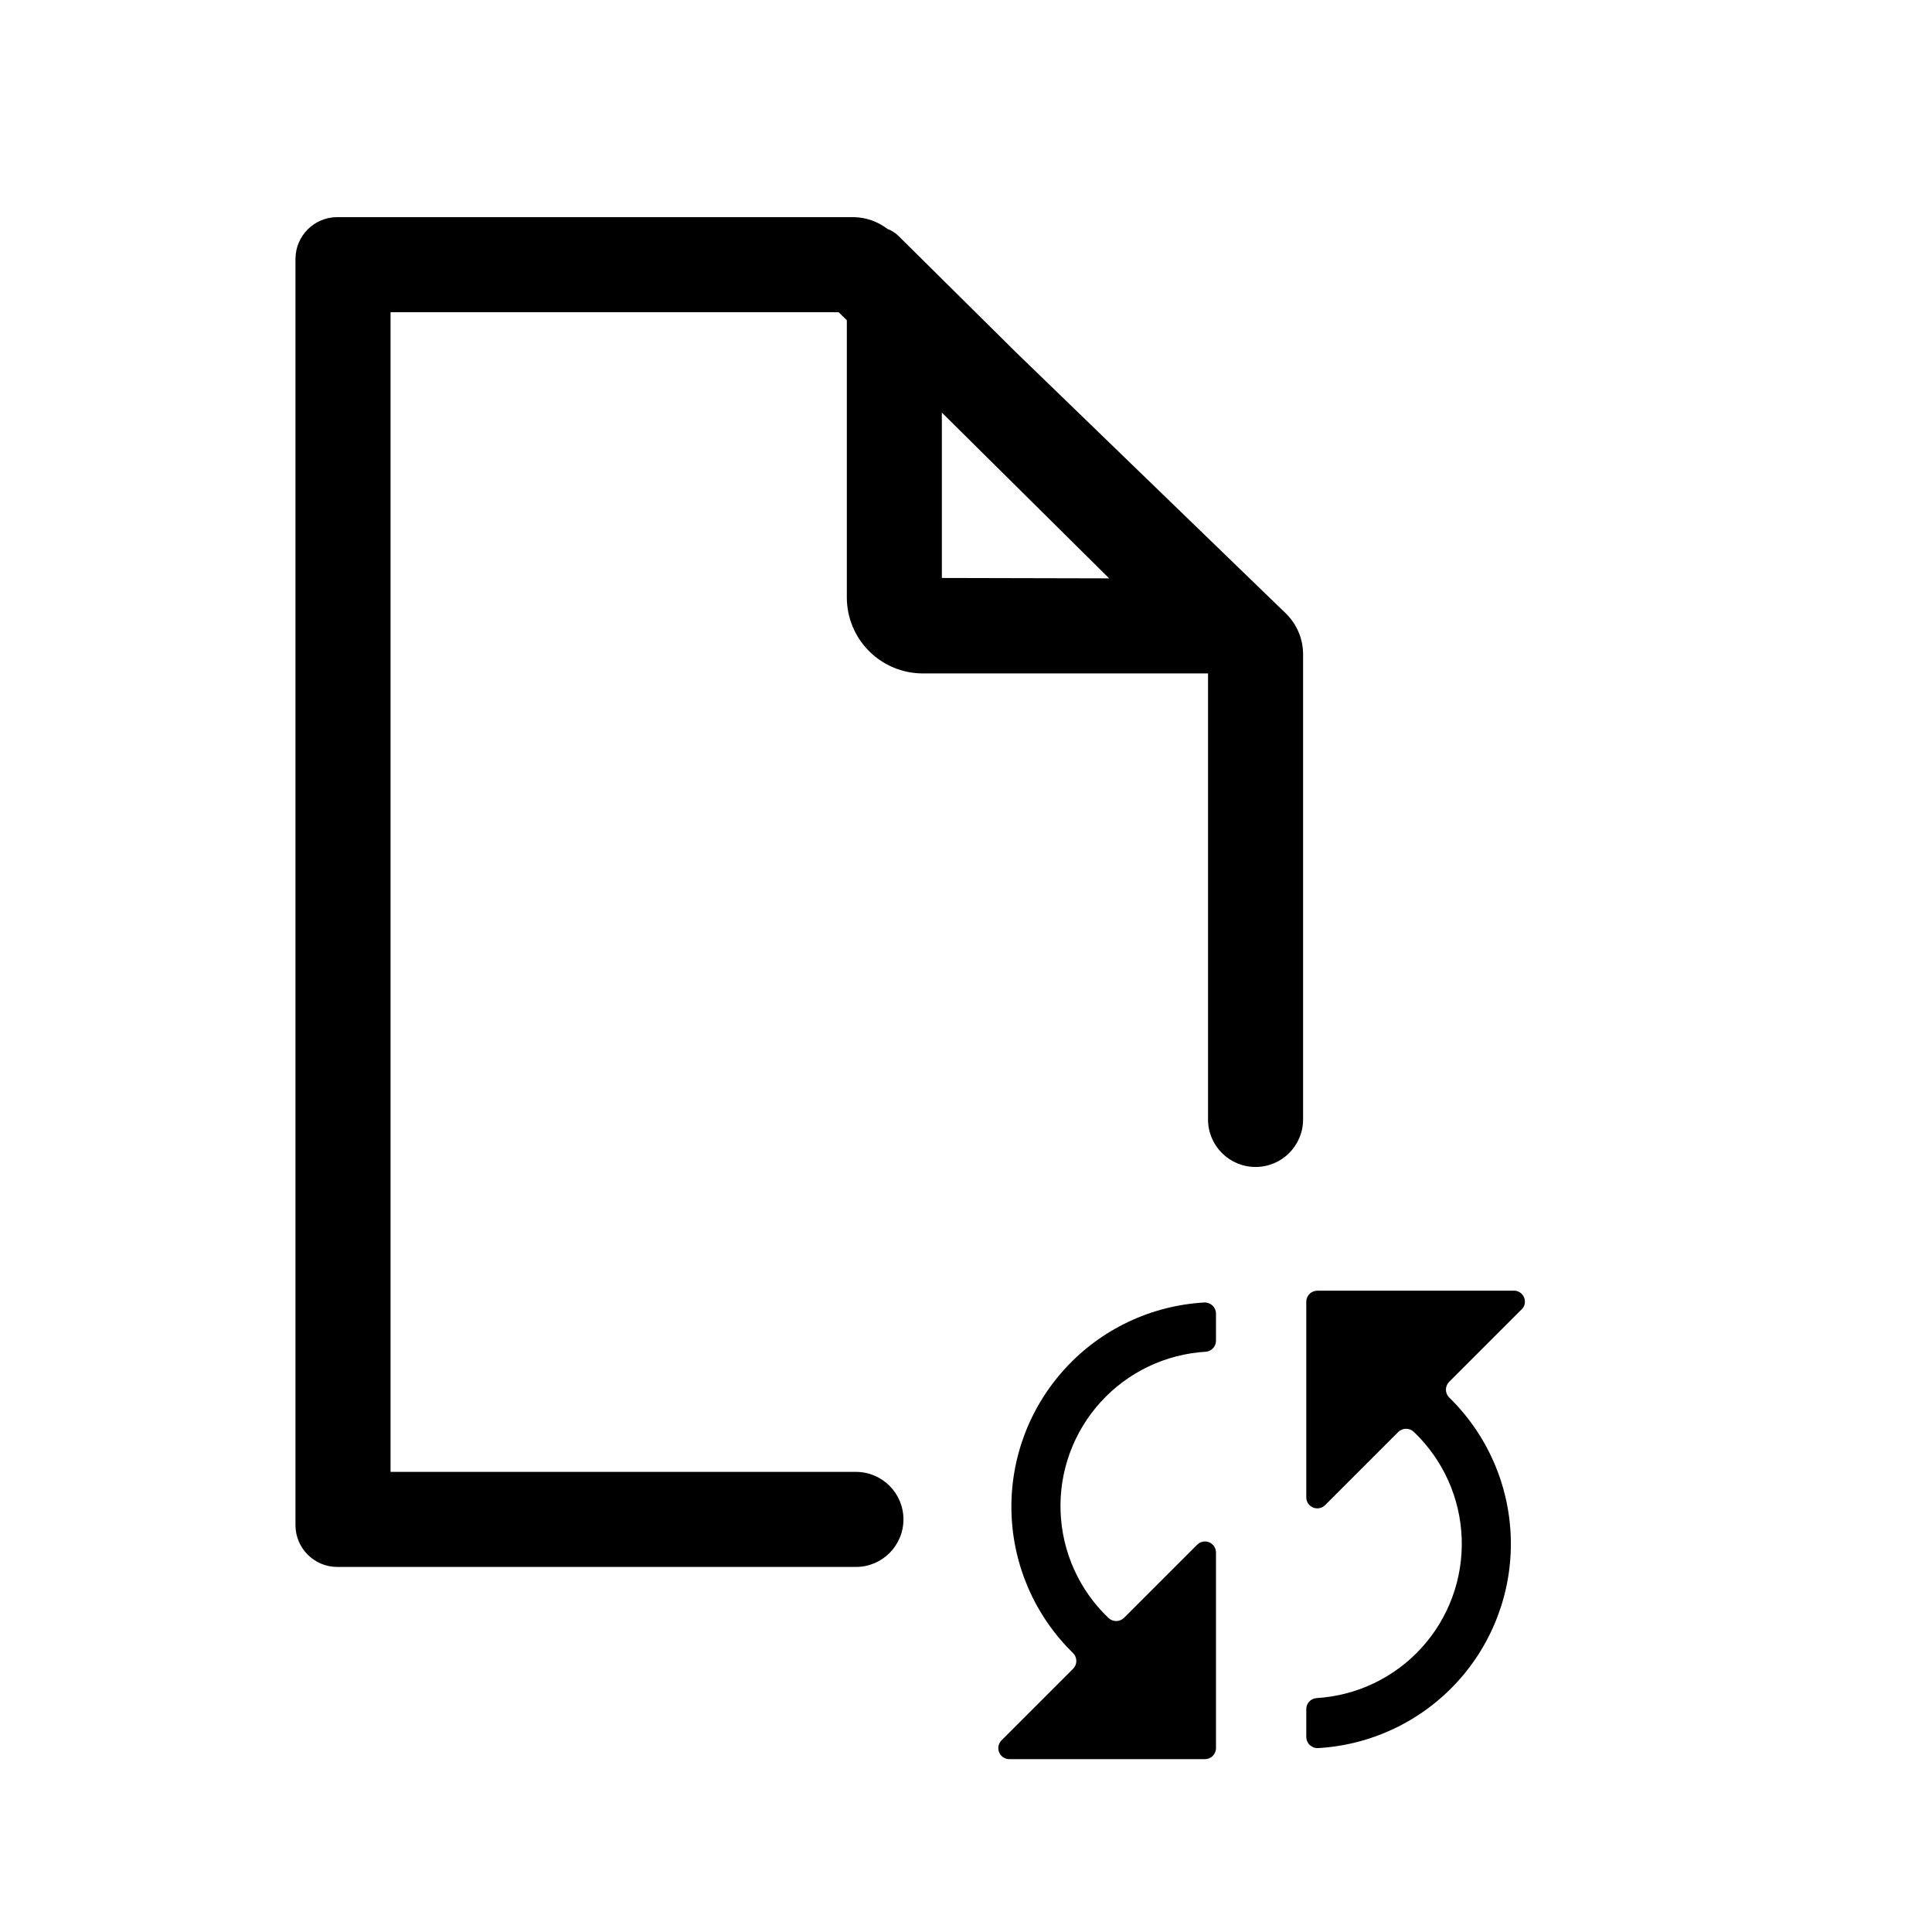 <?xml version="1.0" encoding="UTF-8"?>
<!-- The Best Svg Icon site in the world: iconSvg.co, Visit us! https://iconsvg.co -->
<svg fill="#000000" width="800px" height="800px" version="1.1" viewBox="144 144 512 512" xmlns="http://www.w3.org/2000/svg">
 <g>
  <path d="m382.06 206.48c-0.816-0.801-1.797-1.418-2.871-1.812-2.578-1.977-5.723-3.074-8.969-3.125h-136.83c-6.125 0-11.086 4.965-11.086 11.086v335.54c0 6.121 4.961 11.086 11.086 11.086h137.44c6.957 0 12.594-5.641 12.594-12.598 0-6.953-5.637-12.594-12.594-12.594h-123.33v-307.32h118.75l2.168 2.117v73.453c0 5.348 2.121 10.473 5.902 14.25 3.777 3.781 8.906 5.902 14.25 5.902h75.57v118.2c0 6.957 5.641 12.594 12.598 12.594 6.953 0 12.594-5.637 12.594-12.594v-123.23c0.012-4.102-1.645-8.027-4.586-10.883l-71.539-69.223zm11.539 90.688v-43.832l44.336 43.934z"/>
  <path d="m409.47 605.15c-0.871 0.832-1.145 2.113-0.688 3.227s1.551 1.832 2.754 1.812h51.793c1.613 0 2.922-1.309 2.922-2.922v-51.793c0.02-1.203-0.699-2.297-1.812-2.754-1.117-0.457-2.394-0.184-3.227 0.691l-19.348 19.348v-0.004c-1.148 1.113-2.977 1.113-4.129 0-7.738-7.375-12.289-17.488-12.672-28.172-0.387-10.684 3.422-21.094 10.609-29.012 7.188-7.914 17.184-12.707 27.855-13.348 1.535-0.105 2.727-1.387 2.723-2.922v-7.156c0-0.816-0.332-1.594-0.926-2.156-0.59-0.562-1.383-0.855-2.199-0.816-14.066 0.809-27.27 7.066-36.801 17.441-9.535 10.379-14.656 24.059-14.273 38.145 0.379 14.086 6.231 27.473 16.312 37.316 0.562 0.551 0.879 1.305 0.879 2.094 0 0.785-0.316 1.539-0.879 2.09z"/>
  <path d="m544.89 486.05h-51.793c-1.613 0-2.922 1.309-2.922 2.922v51.789c-0.02 1.207 0.699 2.301 1.812 2.754 1.117 0.457 2.394 0.184 3.227-0.688l19.348-19.348c1.152-1.113 2.977-1.113 4.129 0 7.738 7.379 12.289 17.488 12.672 28.172 0.387 10.688-3.422 21.098-10.609 29.012-7.188 7.918-17.184 12.707-27.855 13.352-1.535 0.105-2.727 1.383-2.723 2.922v7.356c0 0.816 0.332 1.594 0.926 2.156 0.59 0.562 1.383 0.859 2.199 0.816 14.066-0.809 27.27-7.066 36.801-17.441 9.535-10.375 14.656-24.059 14.273-38.145-0.379-14.086-6.231-27.469-16.312-37.316-0.562-0.551-0.879-1.305-0.879-2.09 0-0.789 0.316-1.543 0.879-2.09l18.895-18.895c1.047-0.789 1.441-2.184 0.957-3.406-0.48-1.223-1.719-1.973-3.023-1.832z"/>
 </g>
</svg>